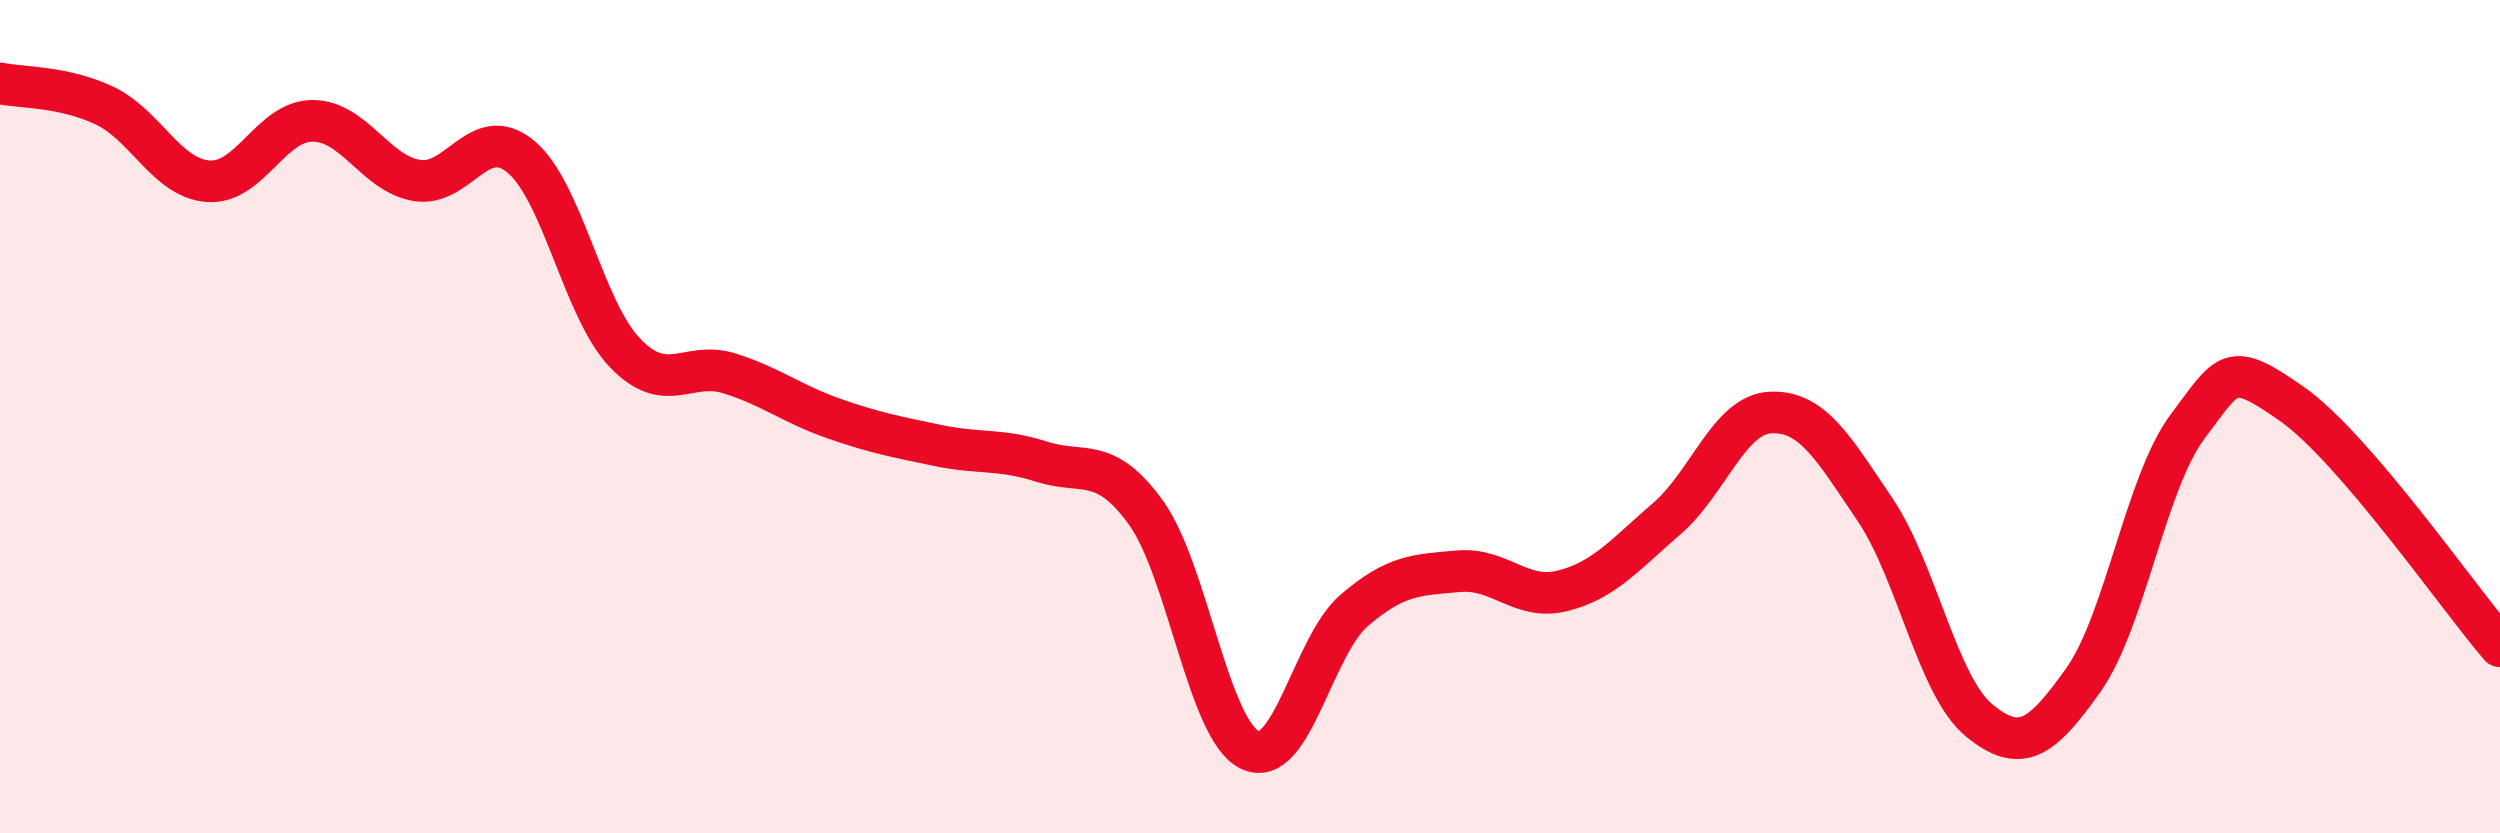 
    <svg width="60" height="20" viewBox="0 0 60 20" xmlns="http://www.w3.org/2000/svg">
      <path
        d="M 0,2 C 0.5,2.11 1.5,2.06 2.5,2.53 C 3.5,3 4,4.28 5,4.35 C 6,4.42 6.5,2.9 7.5,2.9 C 8.5,2.9 9,4.16 10,4.33 C 11,4.5 11.5,2.93 12.5,3.76 C 13.5,4.59 14,7.43 15,8.47 C 16,9.51 16.5,8.65 17.5,8.96 C 18.5,9.27 19,9.69 20,10.04 C 21,10.39 21.5,10.48 22.5,10.69 C 23.5,10.9 24,10.76 25,11.08 C 26,11.4 26.5,10.92 27.5,12.3 C 28.5,13.68 29,17.53 30,18 C 31,18.47 31.5,15.51 32.5,14.65 C 33.5,13.79 34,13.8 35,13.71 C 36,13.62 36.5,14.43 37.5,14.18 C 38.5,13.93 39,13.31 40,12.45 C 41,11.59 41.5,9.94 42.5,9.9 C 43.5,9.86 44,10.75 45,12.23 C 46,13.71 46.5,16.47 47.5,17.29 C 48.5,18.11 49,17.73 50,16.32 C 51,14.91 51.5,11.57 52.5,10.24 C 53.5,8.91 53.5,8.64 55,9.69 C 56.5,10.74 59,14.35 60,15.51L60 20L0 20Z"
        fill="#EB0A25"
        opacity="0.1"
        stroke-linecap="round"
        stroke-linejoin="round"
      />
      <path
        d="M 0,2 C 0.5,2.11 1.5,2.06 2.5,2.53 C 3.5,3 4,4.28 5,4.35 C 6,4.42 6.5,2.9 7.5,2.9 C 8.5,2.9 9,4.16 10,4.33 C 11,4.5 11.5,2.93 12.5,3.76 C 13.5,4.59 14,7.43 15,8.47 C 16,9.51 16.5,8.65 17.5,8.96 C 18.5,9.27 19,9.69 20,10.04 C 21,10.39 21.5,10.48 22.5,10.69 C 23.5,10.9 24,10.76 25,11.08 C 26,11.4 26.5,10.92 27.5,12.3 C 28.5,13.68 29,17.53 30,18 C 31,18.47 31.5,15.51 32.5,14.65 C 33.5,13.79 34,13.8 35,13.71 C 36,13.62 36.5,14.43 37.5,14.18 C 38.5,13.93 39,13.31 40,12.45 C 41,11.59 41.5,9.94 42.5,9.9 C 43.5,9.86 44,10.75 45,12.23 C 46,13.71 46.5,16.47 47.5,17.29 C 48.5,18.11 49,17.73 50,16.32 C 51,14.91 51.5,11.57 52.5,10.24 C 53.5,8.91 53.5,8.64 55,9.69 C 56.5,10.74 59,14.35 60,15.51"
        stroke="#EB0A25"
        stroke-width="1"
        fill="none"
        stroke-linecap="round"
        stroke-linejoin="round"
      />
    </svg>
  